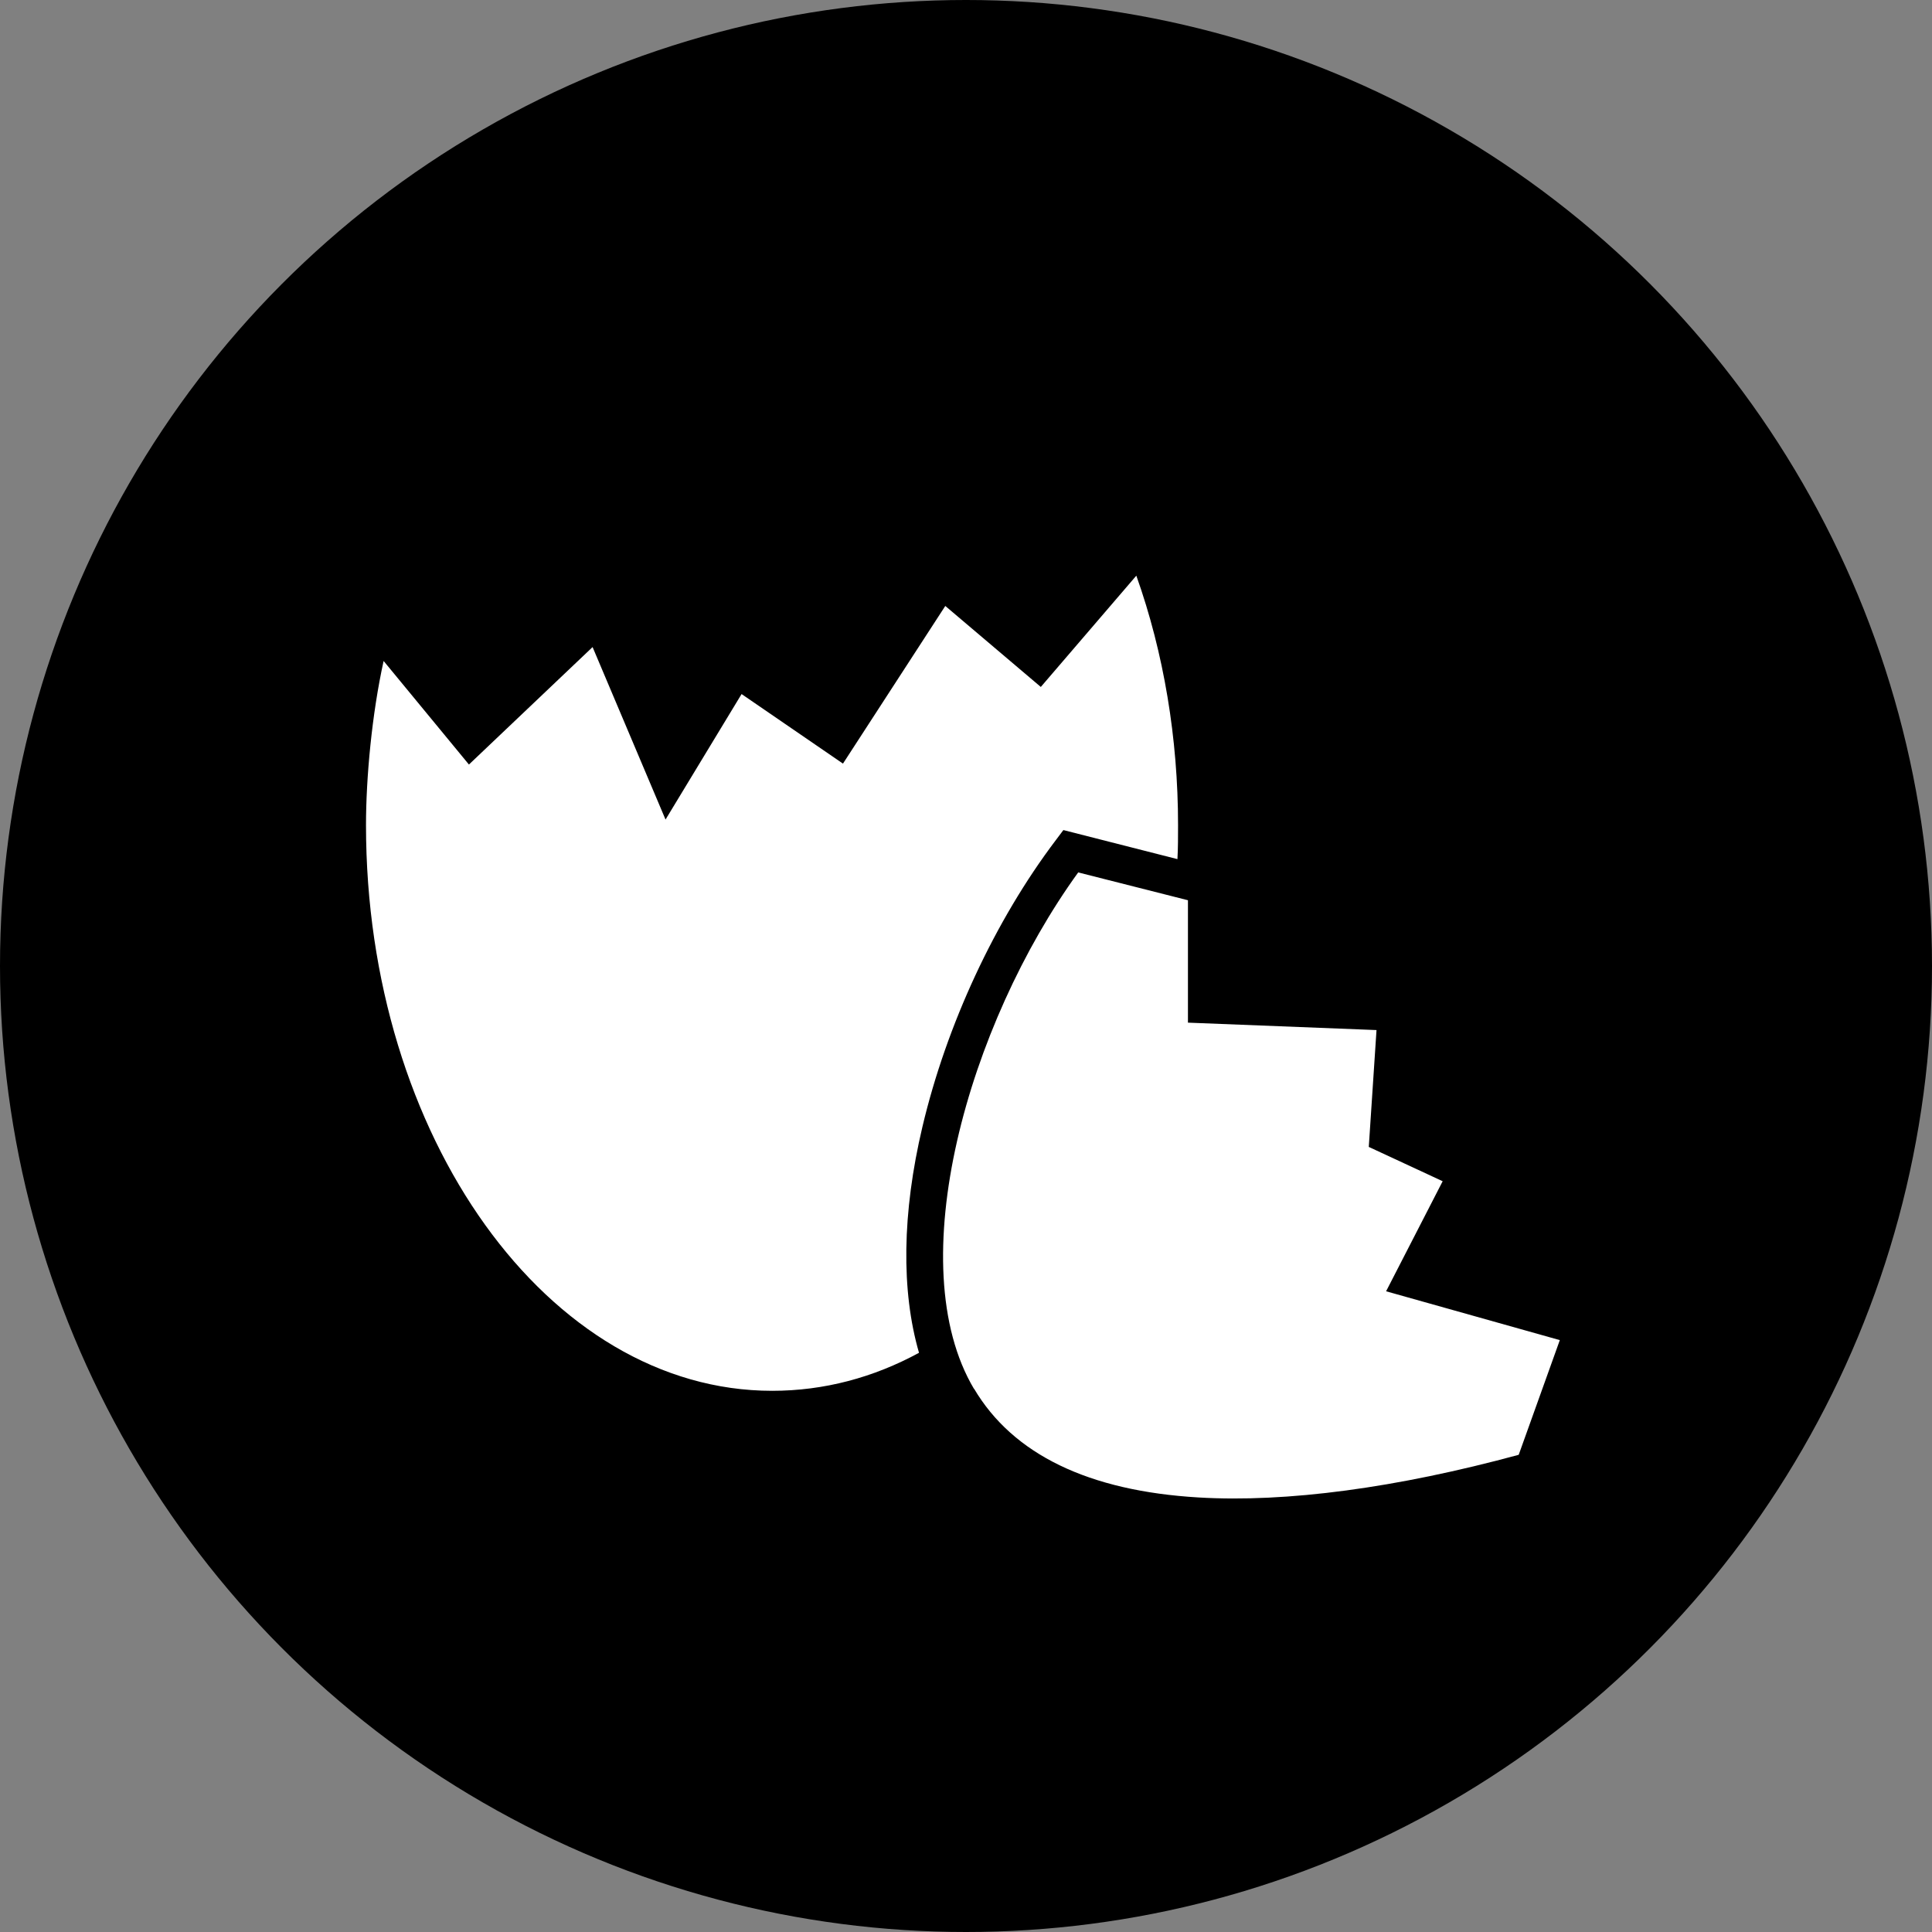 <?xml version="1.0" encoding="UTF-8" standalone="no"?><svg xmlns="http://www.w3.org/2000/svg" xmlns:xlink="http://www.w3.org/1999/xlink" xmlns:serif="http://www.serif.com/" width="100%" height="100%" viewBox="0 0 500 500" version="1.1" xml:space="preserve" style="fill-rule:evenodd;clip-rule:evenodd;stroke-linejoin:round;stroke-miterlimit:2;"><rect x="0" y="0" width="500" height="500" fill="#808080" stroke="none"/><g transform="matrix(1,0,0,1,250,0)"><circle cx="0" cy="250" r="250"/></g><g id="TST_LANDINGPAGE_ICONS_LEBENSMITTEL_RZ_REV_EIERSCHALEN_NEG.svg" transform="matrix(0.8,0,0,0.8,250,228.101)"><g transform="matrix(1,0,0,1,-250,-250)"><path id="EIERSCHALEN_x5F_NEG" d="M318.6,231.8C318.6,235.5 318.6,239.2 318.4,242.8L281.5,233.4L279.1,236.6C259.4,262.6 243.7,296.4 235.9,329.4C229.3,357.3 229,382.5 234.8,402.5C220.1,410.5 204.1,414.8 187.3,414.8C114.9,414.8 55.9,332.7 55.9,231.8C55.9,216.518 57.8,195.9 61.6,178.7L89.2,212.2L129.2,174.2L152.8,230L177.4,189.4L210.2,211.9L243.3,160.9L274.2,187.1L305.1,151.1C314,176.1 318.6,203.8 318.6,231.8ZM252.6,414.1C265.2,435.4 289.7,447.2 325.2,449.3C353.7,451 389.4,446.2 428.8,435.5L442.1,398.4L385.9,382.6L404.2,347L380.3,335.9L382.8,298.1L321.8,295.7L321.8,256.1C321.7,256.1 286.3,247.1 286.3,247.1C250.6,296.4 228.7,374 252.6,414.2L252.6,414.1Z" style="fill:white;fill-rule:nonzero;"/></g></g></svg>